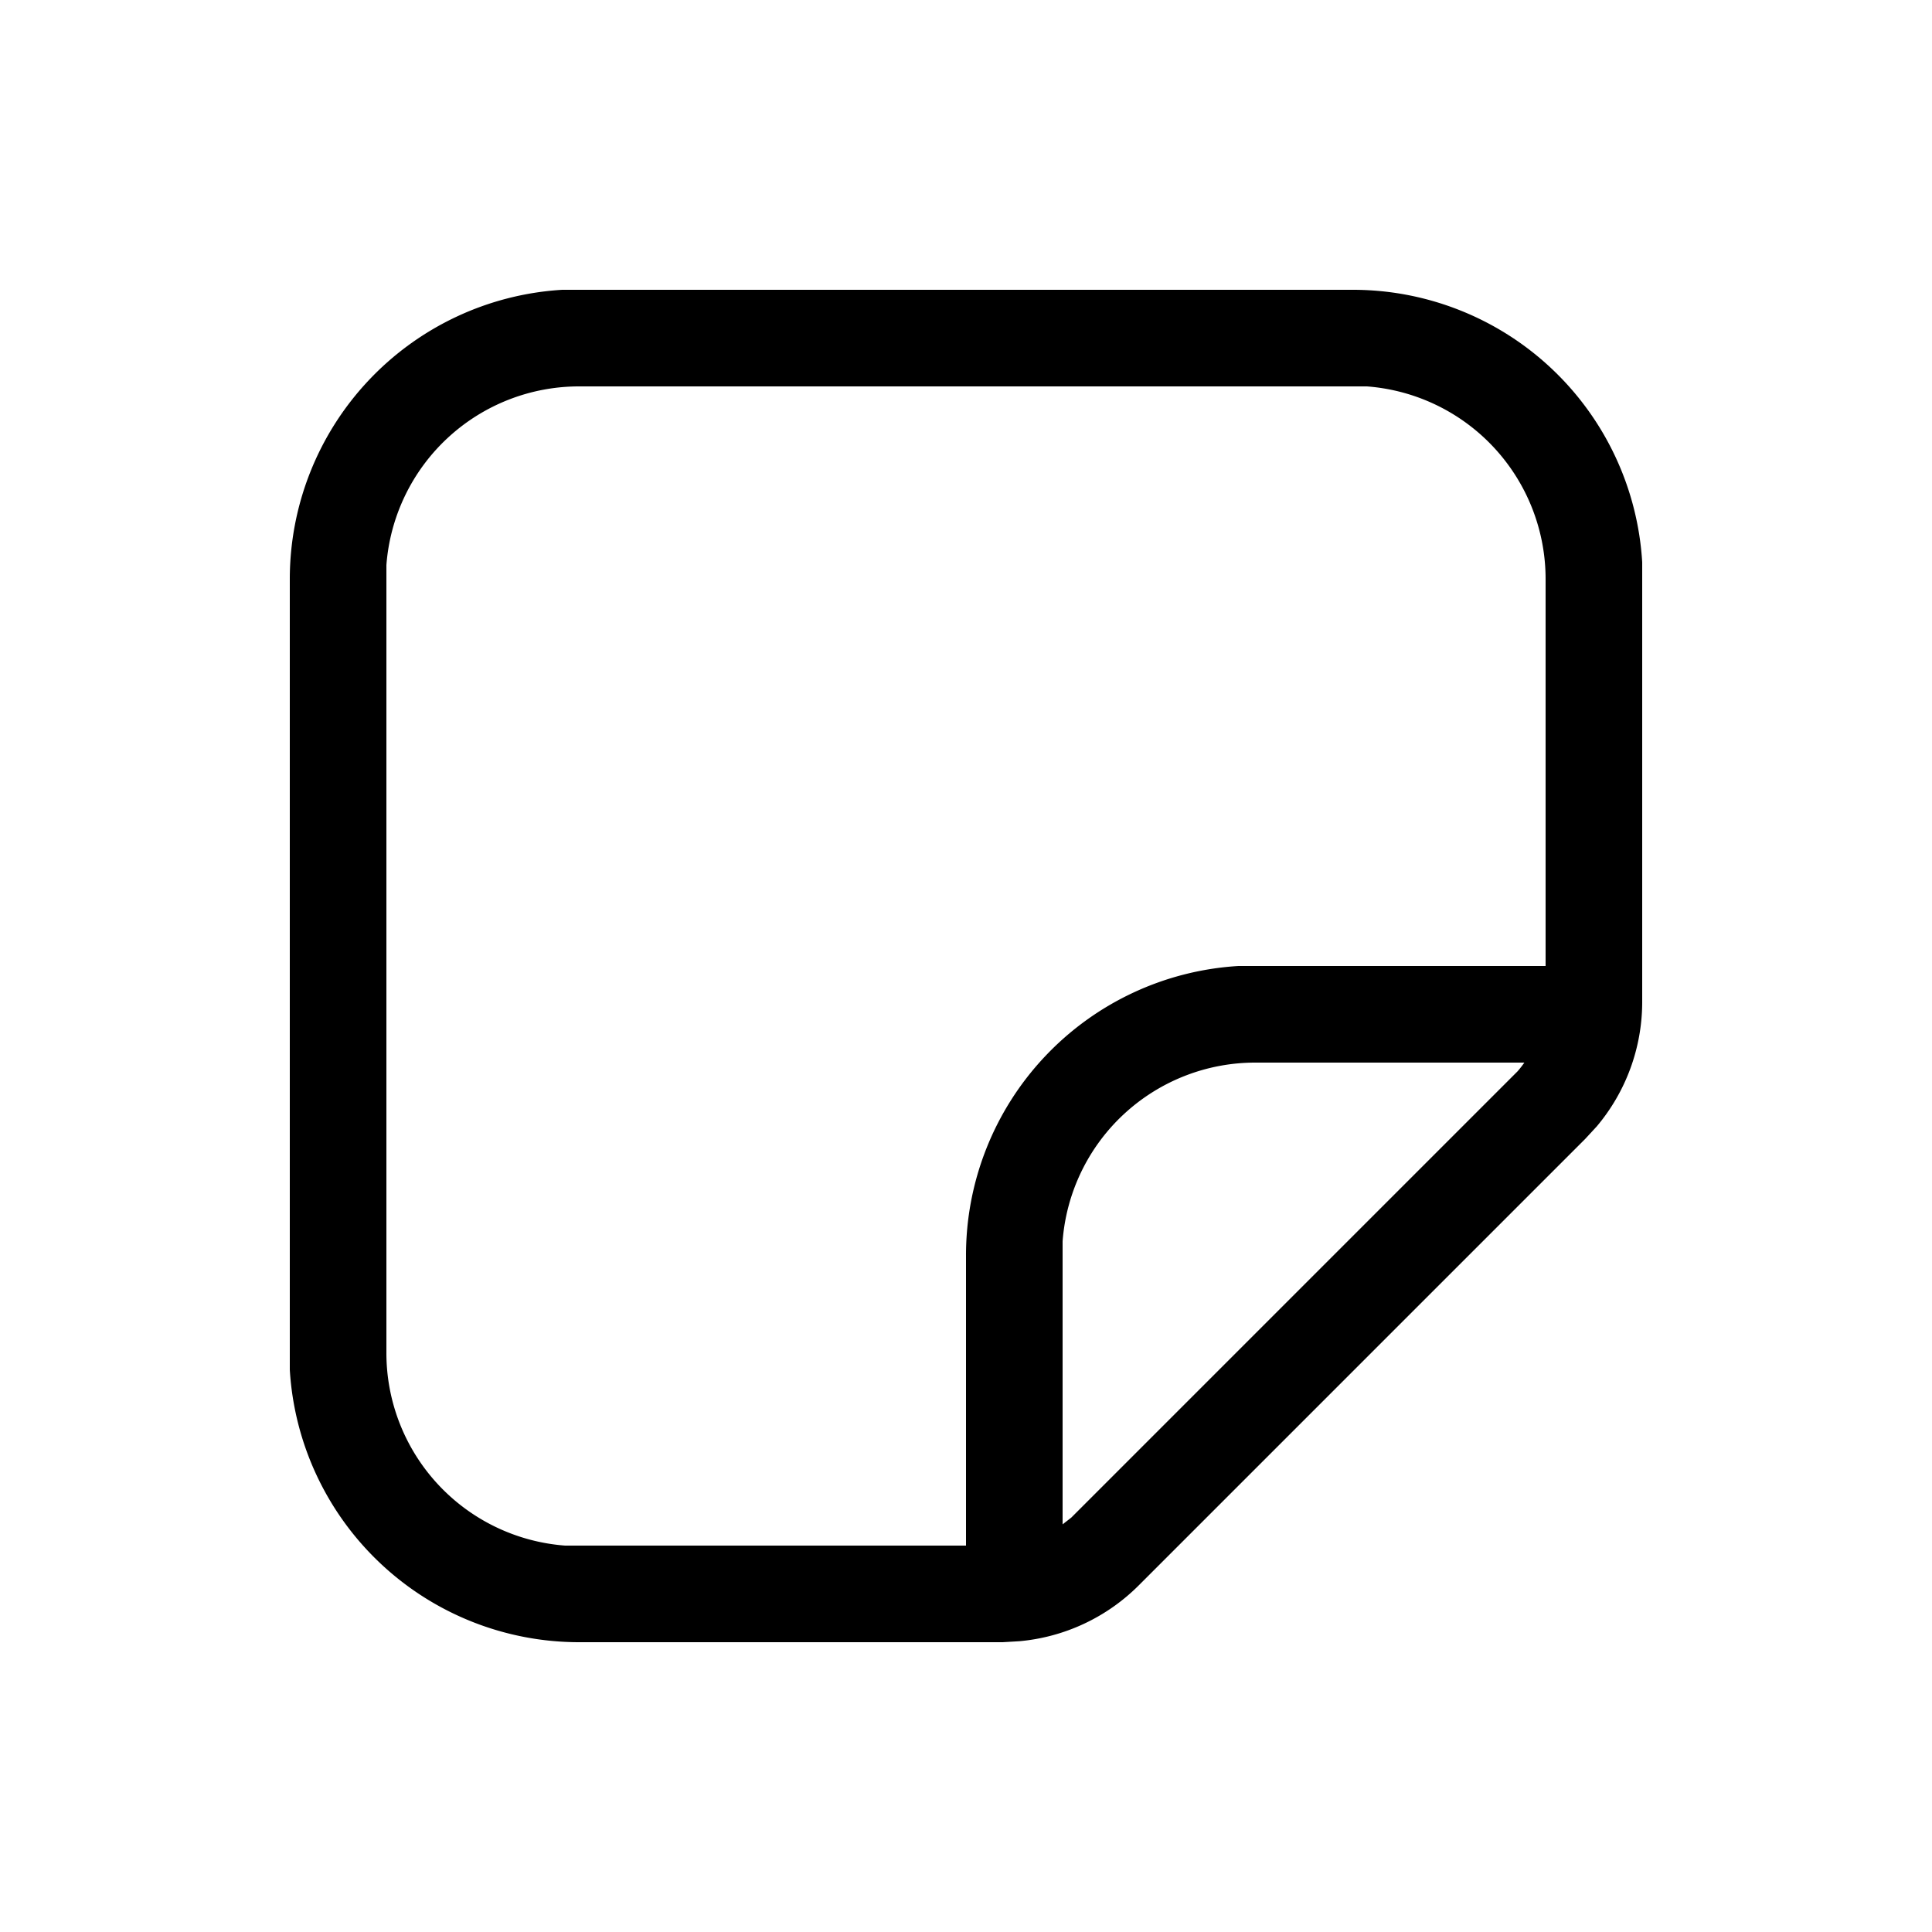 <svg width="20" height="20" viewBox="0 0 20 20" xmlns="http://www.w3.org/2000/svg"><path d="M14 3a3 3 0 0 1 3 2.82v4.56a2 2 0 0 1-.47 1.28l-.12.13-4.62 4.62a2 2 0 0 1-1.24.58l-.17.01H6a3 3 0 0 1-3-2.82V6a3 3 0 0 1 2.82-3H14Zm0 1H6a2 2 0 0 0-2 1.85V14a2 2 0 0 0 1.85 2H10v-3a3 3 0 0 1 2.82-3H16V6a2 2 0 0 0-1.85-2H14Zm1.78 7H13a2 2 0 0 0-2 1.85V15.78l.09-.07 4.62-4.62a1 1 0 0 0 .07-.09Z"/></svg>